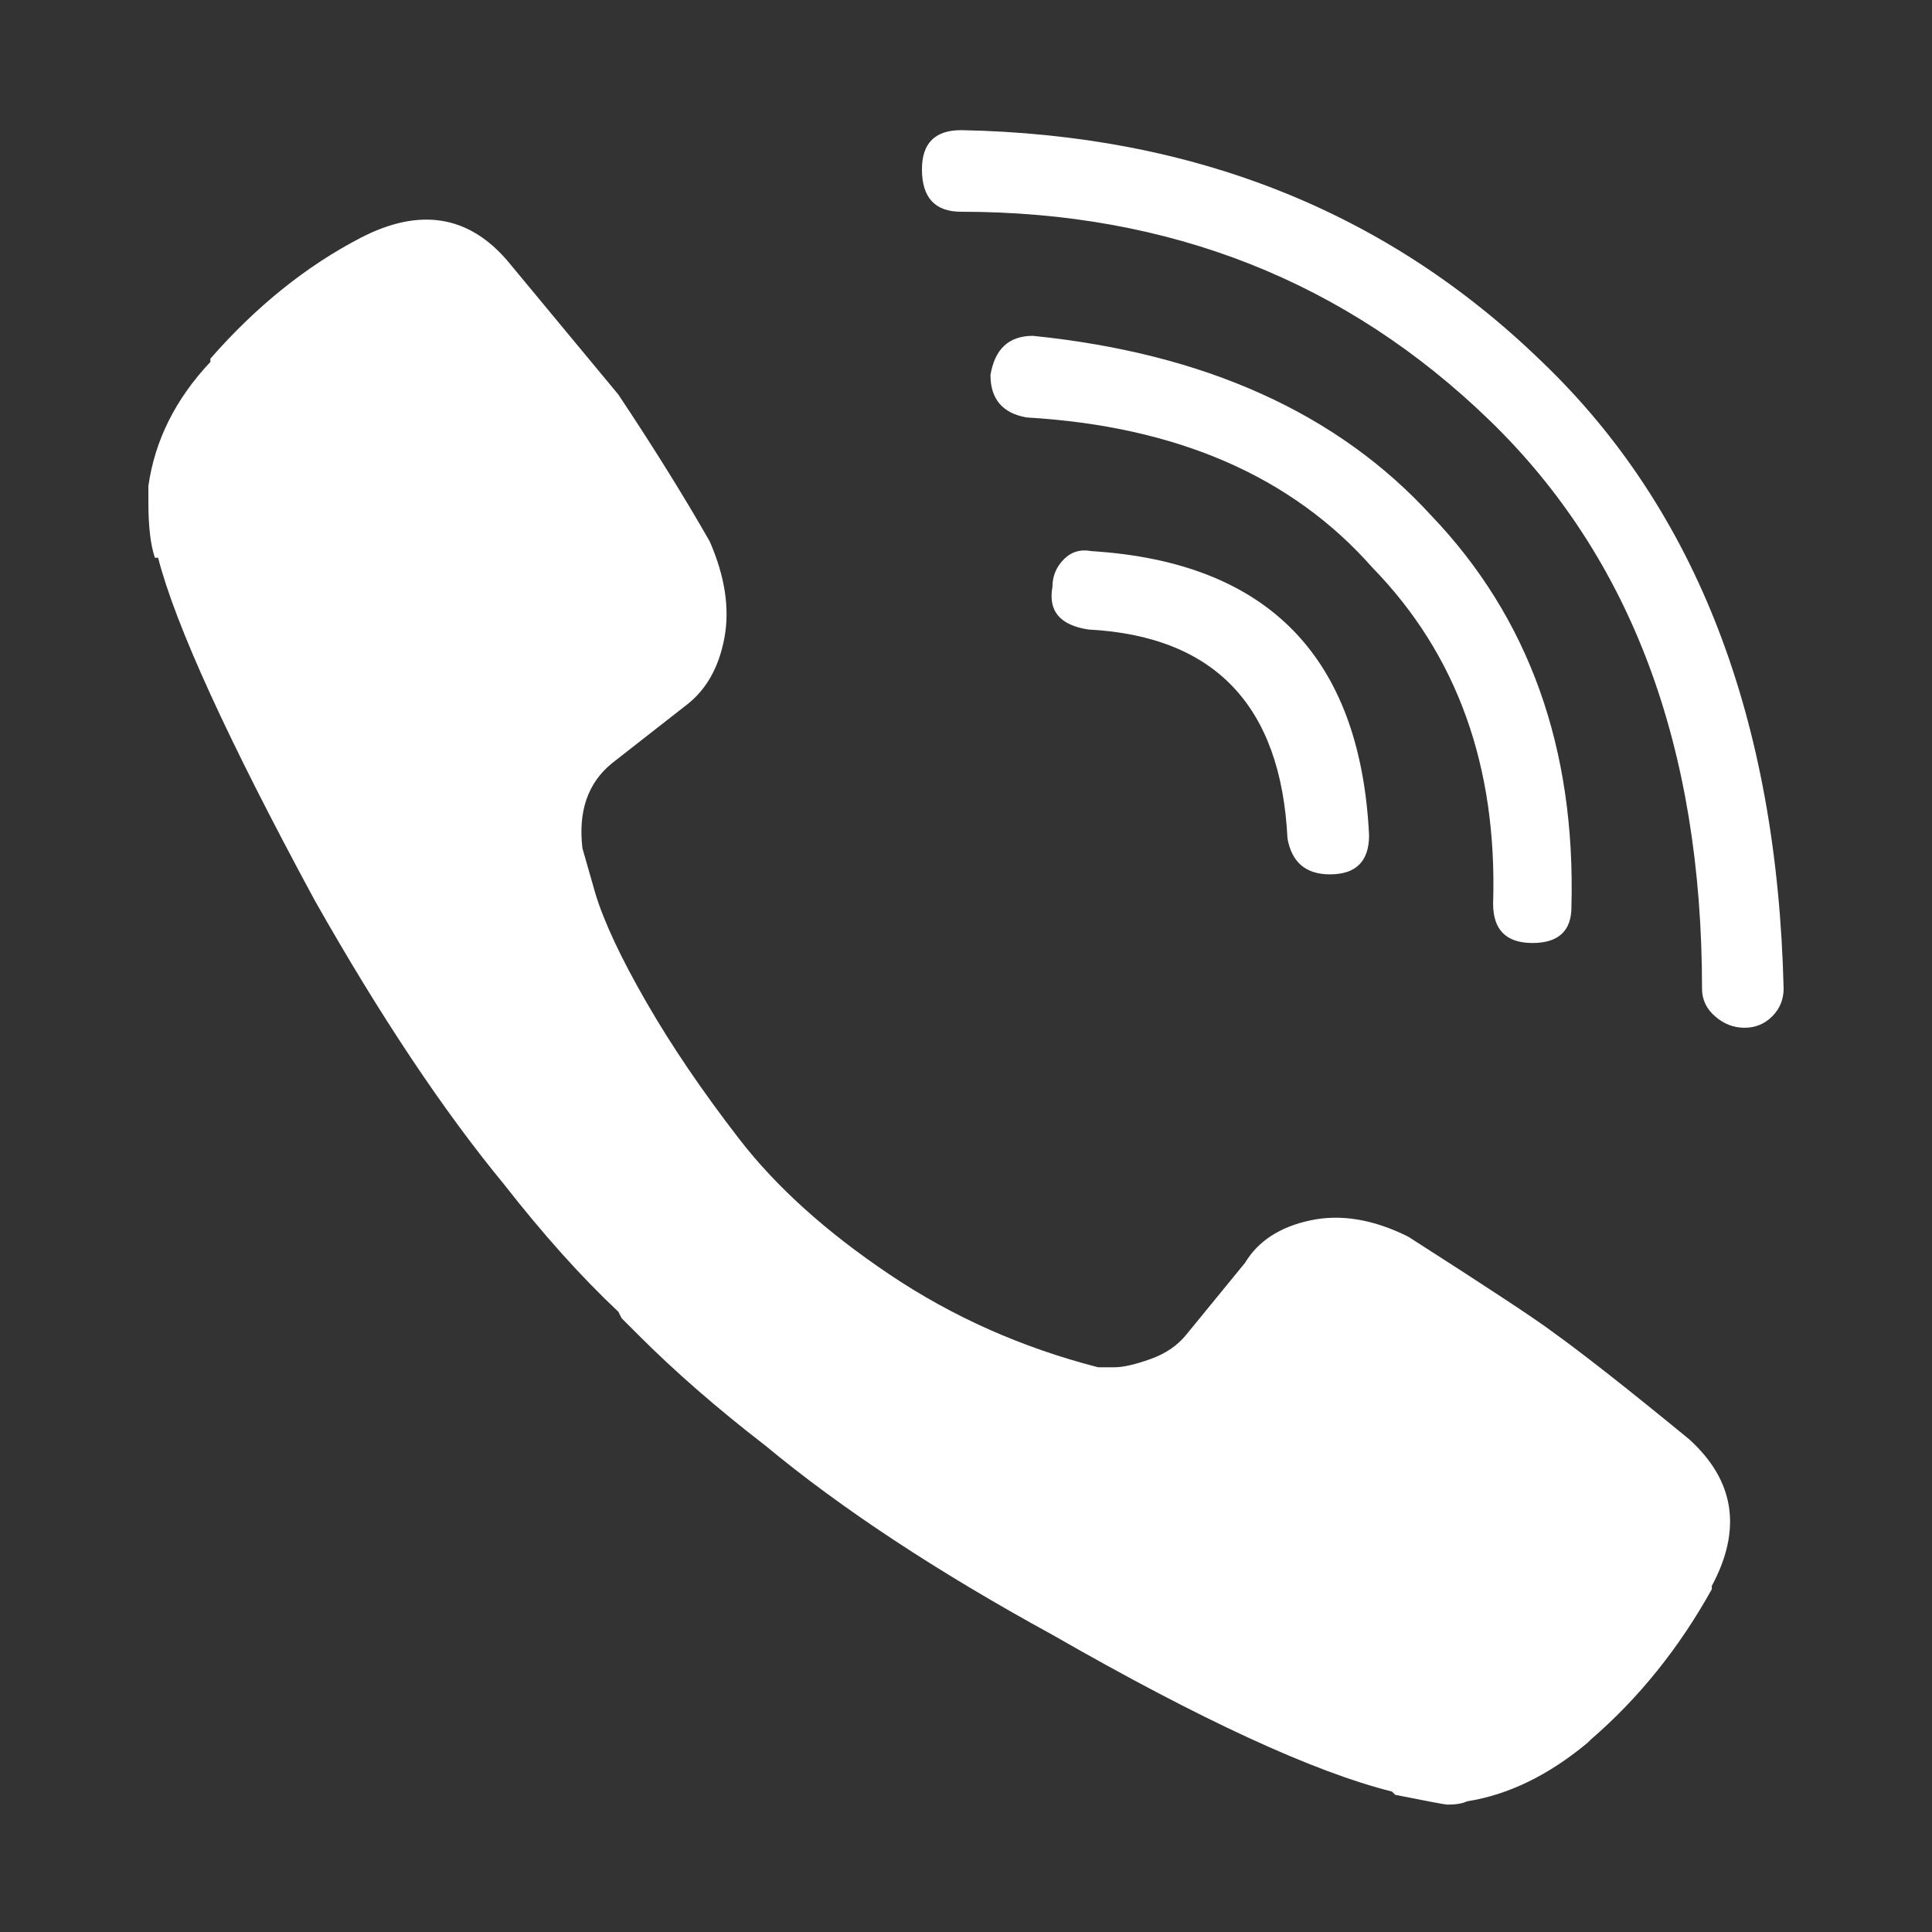 <?xml version="1.0" encoding="utf-8"?>
<!-- Generator: Adobe Illustrator 19.0.0, SVG Export Plug-In . SVG Version: 6.00 Build 0)  -->
<svg version="1.1" id="Capa_1" xmlns="http://www.w3.org/2000/svg" xmlns:xlink="http://www.w3.org/1999/xlink" x="0px" y="0px"
	 viewBox="0 0 30 30" style="enable-background:new 0 0 30 30;" xml:space="preserve">
<rect x="0" y="0" width="30" height="30" fill="#333333" stroke="none"/>
<style type="text/css">
	.st0{fill:#FFFFFF;}
</style>
<g id="XMLID_103_">
	<path id="XMLID_119_" class="st0" d="M26.581,24.626v0.051c-0.507,0.912-1.132,1.69-1.875,2.331l-0.051,0.051
		c-0.608,0.507-1.234,0.811-1.875,0.912c-0.068,0.033-0.169,0.051-0.304,0.051c-0.035,0-0.304-0.051-0.811-0.152l-0.051-0.051
		c-1.216-0.304-2.974-1.115-5.271-2.433c-1.791-0.98-3.278-1.959-4.46-2.94c-0.744-0.574-1.403-1.148-1.977-1.723l-0.101-0.101
		l-0.051-0.051L9.653,20.47l-0.051-0.101c-0.575-0.54-1.166-1.199-1.774-1.977c-0.947-1.148-1.926-2.618-2.94-4.409
		c-1.352-2.5-2.163-4.274-2.433-5.322H2.405c-0.068-0.203-0.101-0.49-0.101-0.862V7.546c0.101-0.71,0.422-1.351,0.963-1.926V5.569
		c0.71-0.811,1.486-1.436,2.331-1.875c0.912-0.473,1.673-0.355,2.281,0.355l1.723,2.078c0.54,0.811,1.014,1.571,1.419,2.281
		c0.236,0.541,0.312,1.039,0.228,1.495c-0.085,0.456-0.279,0.803-0.583,1.039l-1.166,0.912c-0.372,0.304-0.524,0.744-0.456,1.318
		l0.203,0.71c0.135,0.439,0.396,0.997,0.786,1.673c0.388,0.676,0.87,1.386,1.444,2.129c0.574,0.744,1.351,1.444,2.331,2.103
		c0.979,0.659,2.061,1.14,3.244,1.444h0.253c0.135,0,0.32-0.042,0.558-0.127c0.236-0.084,0.422-0.211,0.558-0.38l0.912-1.115
		c0.203-0.337,0.54-0.558,1.014-0.659c0.472-0.101,0.979-0.017,1.52,0.253c1.216,0.778,1.959,1.267,2.23,1.47
		c0.472,0.338,1.182,0.896,2.129,1.673C26.936,22.987,27.053,23.747,26.581,24.626z M27.696,15.351c0,0.169-0.06,0.313-0.177,0.431
		c-0.119,0.119-0.263,0.177-0.431,0.177c-0.169,0-0.321-0.059-0.456-0.177c-0.136-0.118-0.203-0.261-0.203-0.431
		c0-3.75-1.099-6.69-3.294-8.819c-2.23-2.162-4.967-3.244-8.211-3.244c-0.405,0-0.608-0.219-0.608-0.659
		c0-0.405,0.203-0.608,0.608-0.608c3.615,0.068,6.622,1.267,9.021,3.598C26.344,7.918,27.595,11.162,27.696,15.351z M23.185,14.033
		c0.067-2.129-0.558-3.869-1.875-5.22c-1.251-1.419-3.041-2.196-5.372-2.331c-0.372-0.067-0.558-0.287-0.558-0.659
		c0.067-0.405,0.287-0.608,0.659-0.608c2.669,0.271,4.73,1.2,6.183,2.788c1.52,1.588,2.246,3.616,2.179,6.082
		c0,0.372-0.203,0.558-0.608,0.558C23.388,14.641,23.185,14.439,23.185,14.033z M21.259,12.969c0,0.405-0.203,0.608-0.608,0.608
		c-0.372,0-0.592-0.185-0.659-0.558c-0.101-2.061-1.132-3.142-3.092-3.244c-0.44-0.067-0.625-0.287-0.558-0.659
		c0-0.169,0.059-0.312,0.177-0.431c0.117-0.118,0.261-0.16,0.431-0.127C19.688,8.729,21.123,10.199,21.259,12.969z"/>
</g>
</svg>
